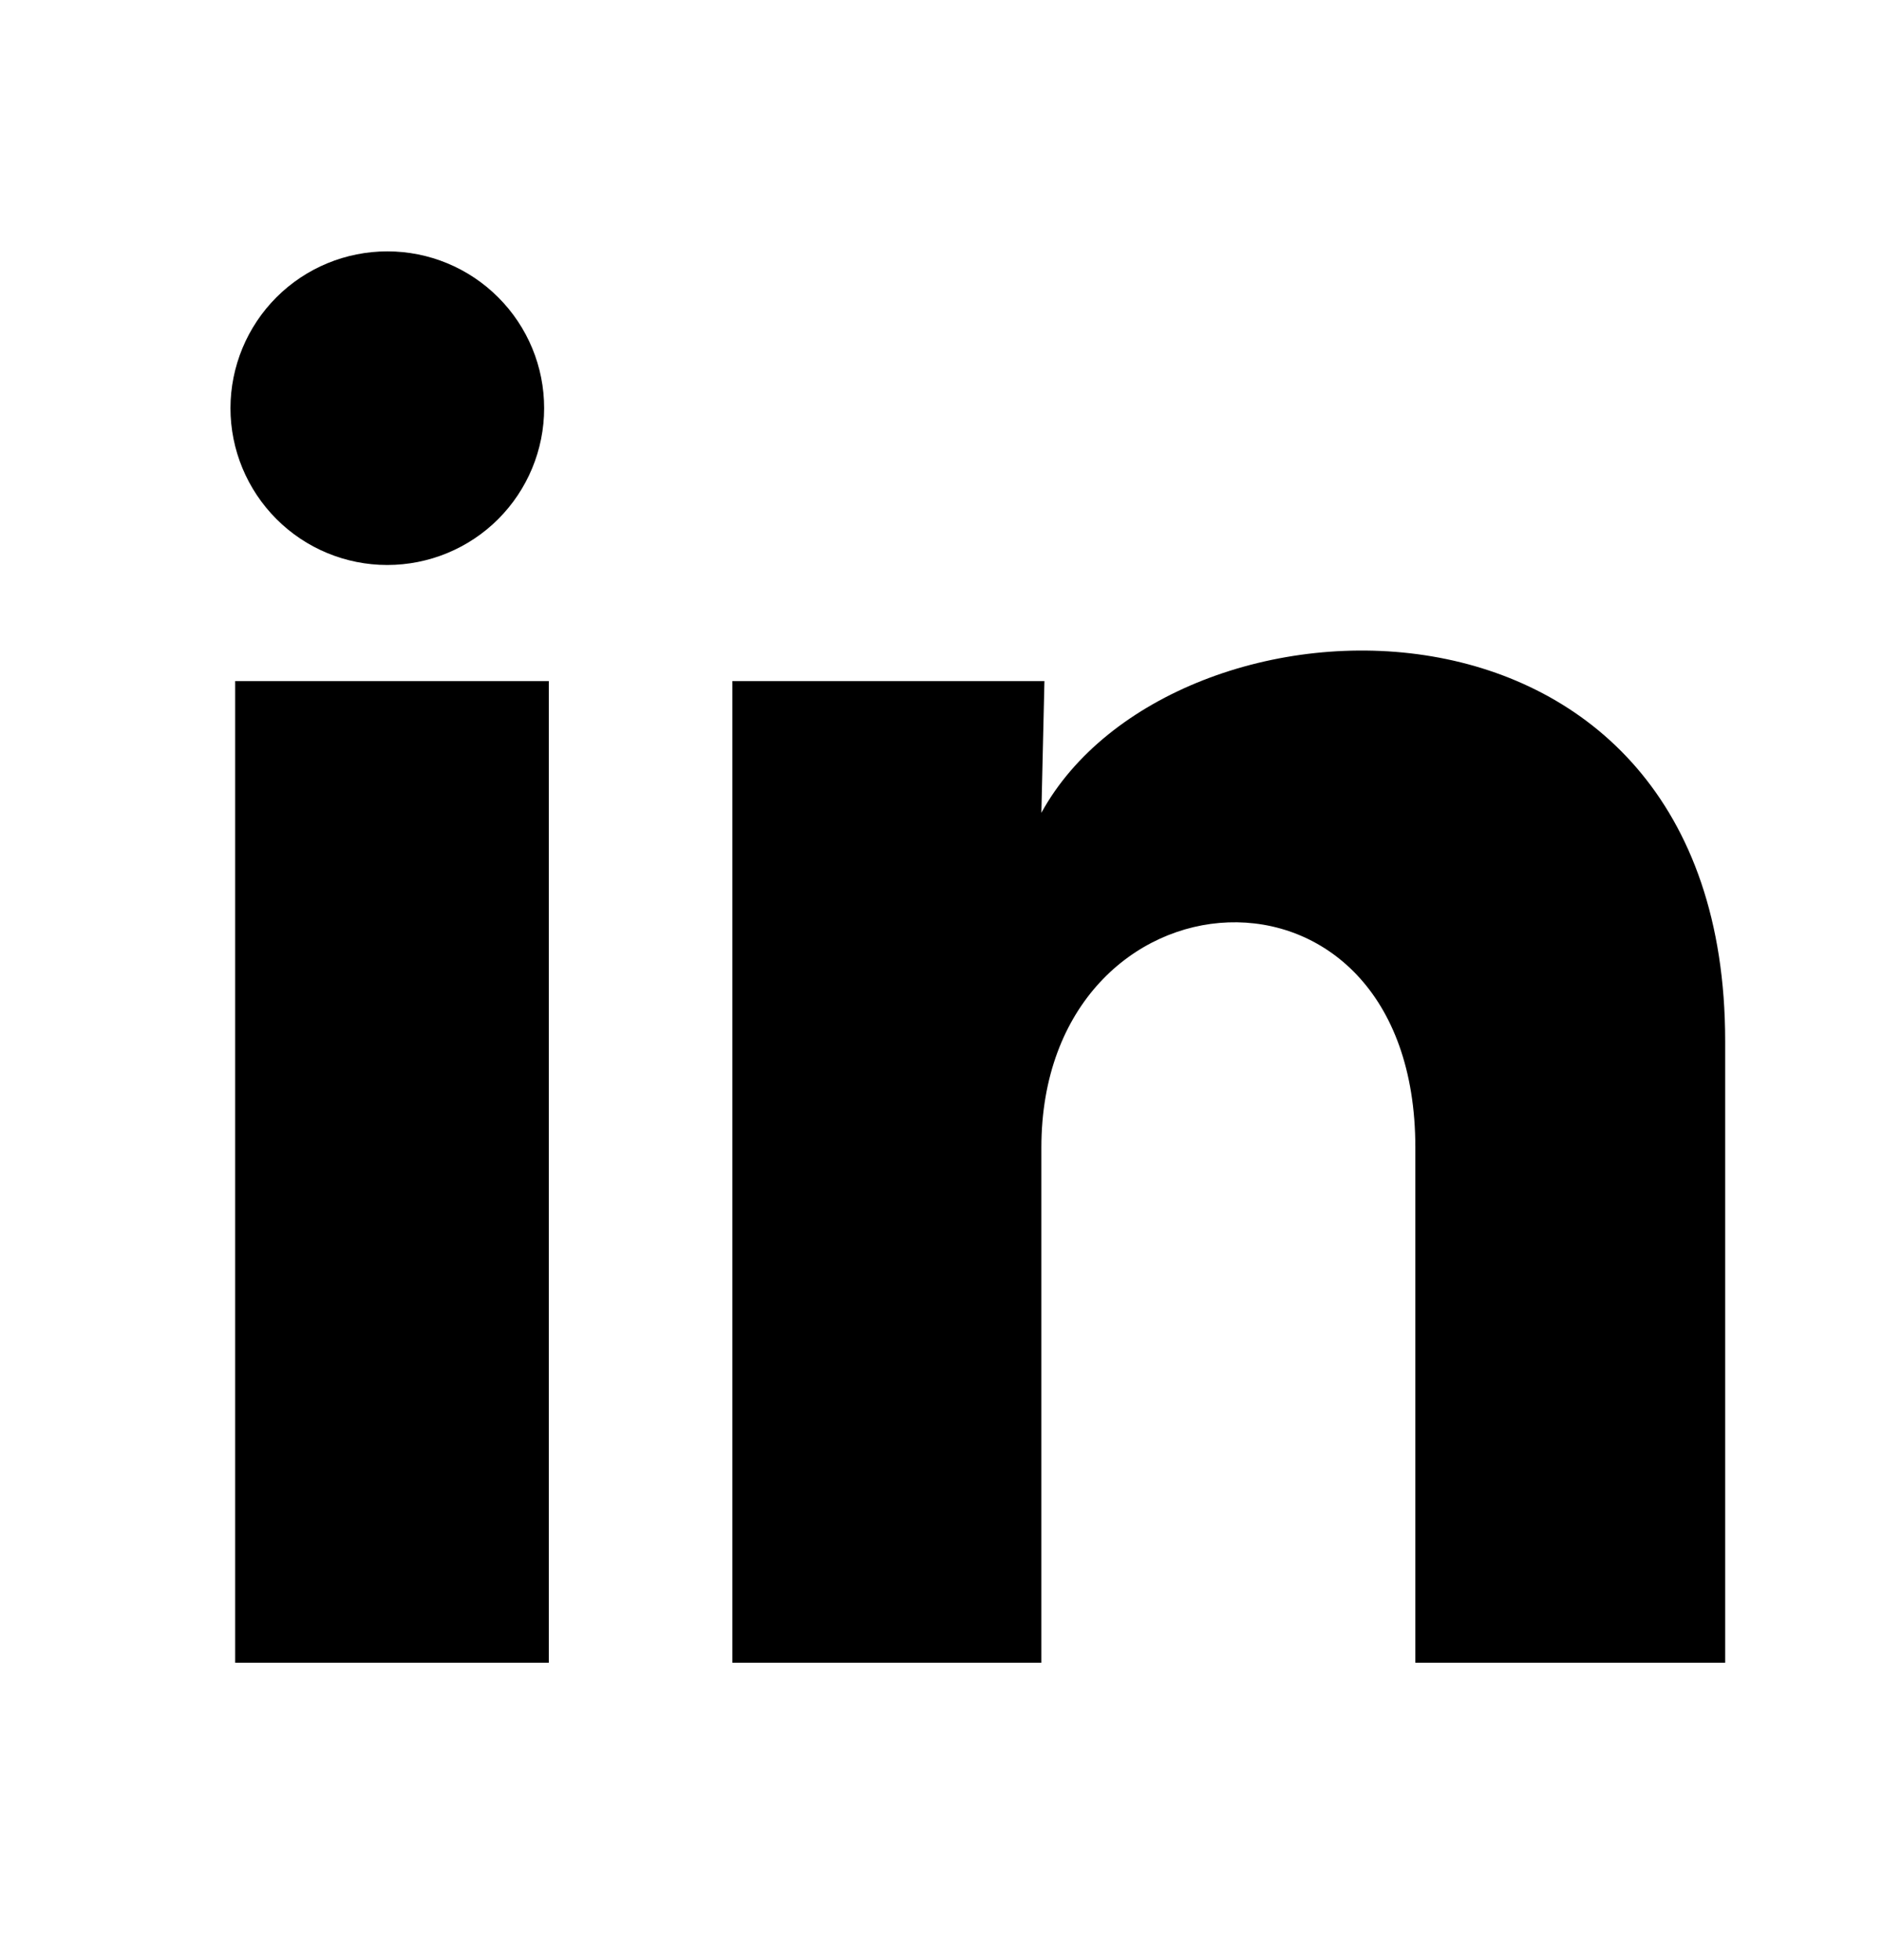 <svg xmlns="http://www.w3.org/2000/svg" width="24" height="25" viewBox="0 0 24 25" fill="none">
  <path d="M6.939 5.207C6.939 5.737 6.728 6.246 6.353 6.621C5.978 6.996 5.469 7.206 4.938 7.206C4.408 7.206 3.899 6.995 3.525 6.62C3.15 6.244 2.939 5.735 2.939 5.205C2.94 4.675 3.151 4.166 3.526 3.791C3.901 3.416 4.41 3.206 4.94 3.206C5.471 3.206 5.979 3.417 6.354 3.793C6.729 4.168 6.94 4.677 6.939 5.207ZM6.999 8.687H2.999V21.207H6.999V8.687ZM13.319 8.687H9.339V21.207H13.28V14.637C13.28 10.977 18.049 10.637 18.049 14.637V21.207H22V13.277C22 7.107 14.94 7.337 13.28 10.367L13.319 8.687Z" fill="black"/>
</svg>